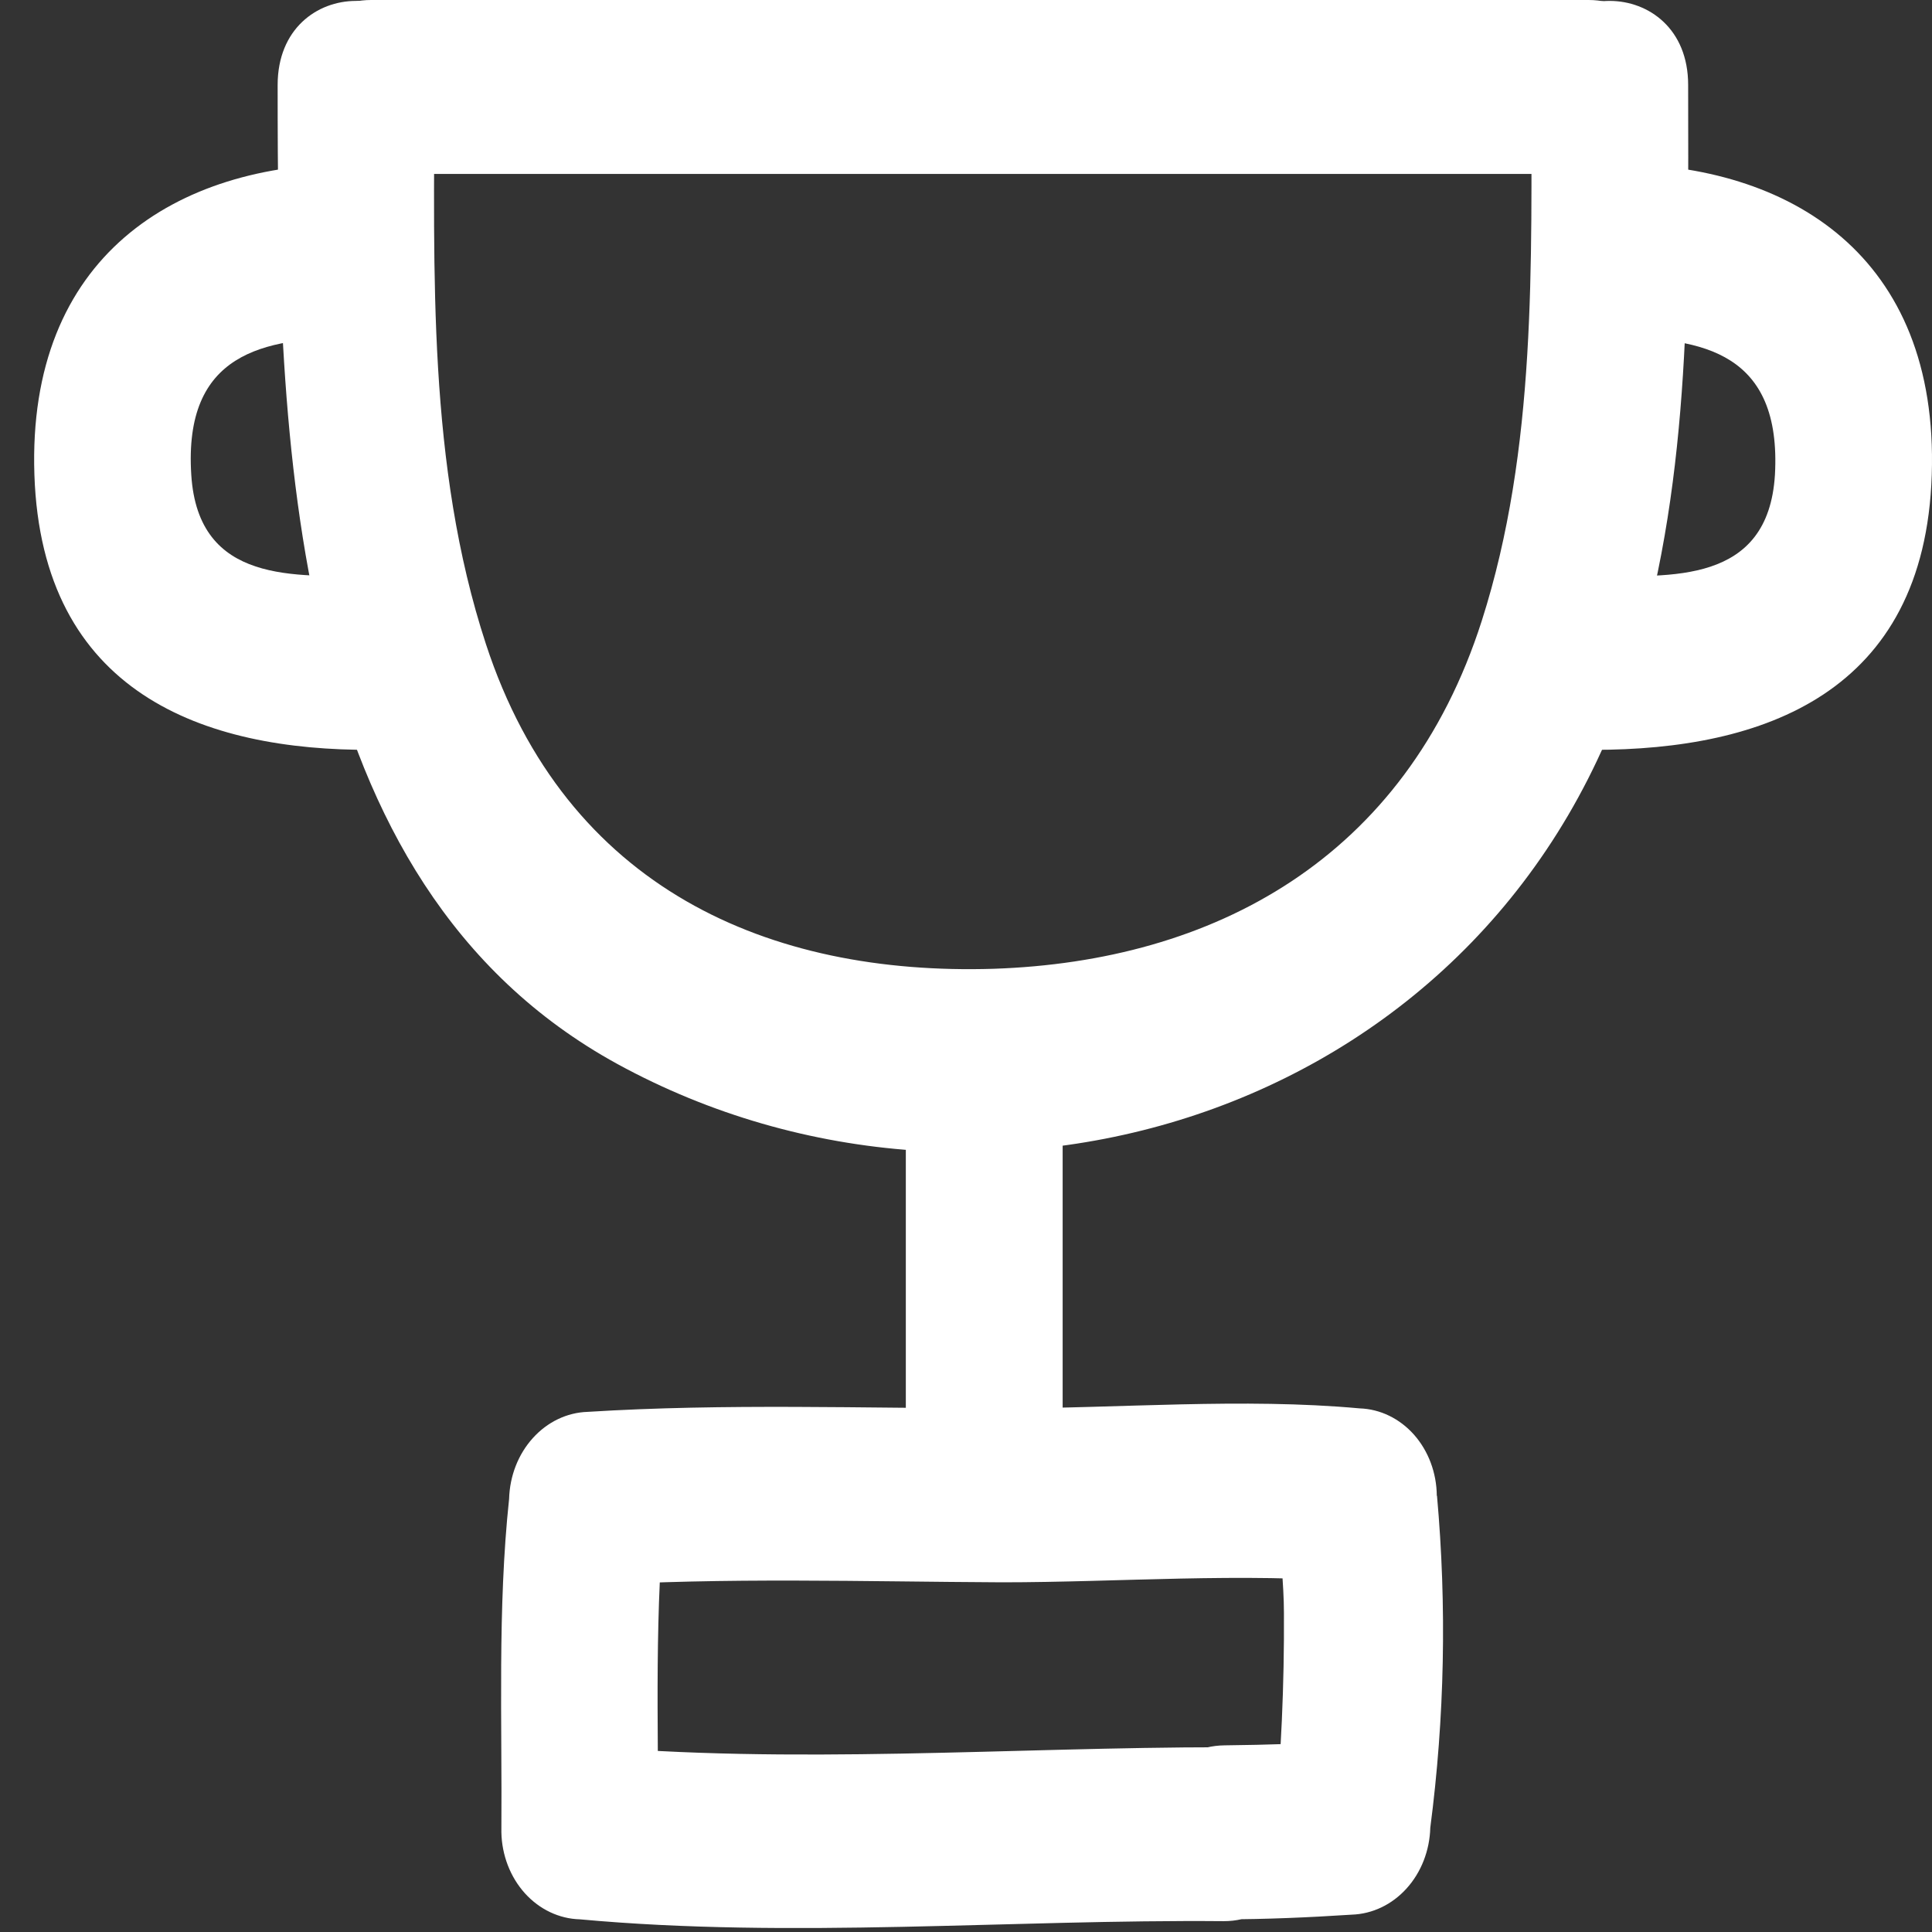 <svg width="41" height="41" viewBox="0 0 41 41" fill="none" xmlns="http://www.w3.org/2000/svg">
<rect x="0" y="0" width="41" height="41" fill="#333333" stroke="none"/>
<path d="M32.497 1.766C32.497 5.591 32.616 9.514 31.445 13.176C29.825 18.236 25.738 20.402 21.087 20.559C16.338 20.707 12.016 18.871 10.312 13.668C9.069 9.873 9.211 5.793 9.22 1.801C9.22 -0.572 5.896 -0.577 5.892 1.801C5.892 9.346 6.065 18.723 13.099 22.578C21.003 26.904 31.818 23.616 34.716 13.989C35.896 10.051 35.83 5.882 35.825 1.801C35.825 -0.572 32.493 -0.577 32.497 1.801L32.497 1.766Z" fill="white"/>
<path d="M34.259 7.166C36.14 7.166 37.809 7.491 37.667 10.075C37.525 12.403 35.448 12.231 33.824 12.221C31.685 12.221 31.68 15.903 33.824 15.913C37.405 15.913 40.845 14.722 40.995 10.075C41.146 5.429 37.991 3.48 34.259 3.475C32.115 3.475 32.111 7.166 34.259 7.166Z" fill="white"/>
<path d="M7.471 3.475C3.734 3.475 0.575 5.443 0.73 10.075C0.886 14.707 4.32 15.933 7.902 15.913C10.041 15.913 10.045 12.211 7.902 12.221C6.273 12.221 4.205 12.403 4.059 10.075C3.894 7.496 5.585 7.171 7.471 7.166C9.61 7.166 9.614 3.475 7.471 3.475Z" fill="white"/>
<path d="M25.964 40.731C26.852 40.731 27.779 40.691 28.684 40.632C29.123 40.618 29.539 40.42 29.849 40.077C30.16 39.734 30.34 39.272 30.353 38.786C30.658 36.452 30.705 34.085 30.495 31.738L30.007 33.043H30.029C30.329 32.691 30.494 32.225 30.491 31.741C30.487 31.257 30.314 30.794 30.009 30.448C29.703 30.103 29.289 29.902 28.853 29.888C26.372 29.661 23.75 29.888 21.26 29.888C18.331 29.888 15.393 29.779 12.468 29.962C12.031 29.976 11.616 30.176 11.307 30.519C10.997 30.862 10.818 31.322 10.804 31.807C10.556 34.13 10.658 36.547 10.64 38.885V38.885C10.65 39.371 10.829 39.834 11.139 40.178C11.449 40.521 11.866 40.719 12.304 40.731C16.791 41.144 21.465 40.731 25.969 40.77C28.108 40.77 28.112 37.089 25.969 37.079C21.465 37.079 16.791 37.453 12.304 37.039L13.969 38.885C13.969 36.547 13.884 34.13 14.133 31.808L12.468 33.653C15.393 33.471 18.331 33.565 21.26 33.579C23.75 33.579 26.372 33.368 28.853 33.579L27.691 30.405C26.887 31.389 27.247 33.018 27.247 34.224V34.224C27.256 35.748 27.188 37.271 27.043 38.787L28.707 36.941C27.819 37 26.896 37.029 25.986 37.039C23.821 37.069 23.816 40.785 25.964 40.731V40.731Z" fill="white"/>
<path d="M22.551 31.54V22.681C22.551 20.308 19.223 20.303 19.223 22.681V31.54C19.223 33.918 22.551 33.918 22.551 31.54Z" fill="white"/>
<path d="M33.712 0H7.875C5.736 0 5.732 3.691 7.875 3.691H33.712C35.852 3.691 35.856 0 33.712 0Z" fill="white"/>
</svg>
